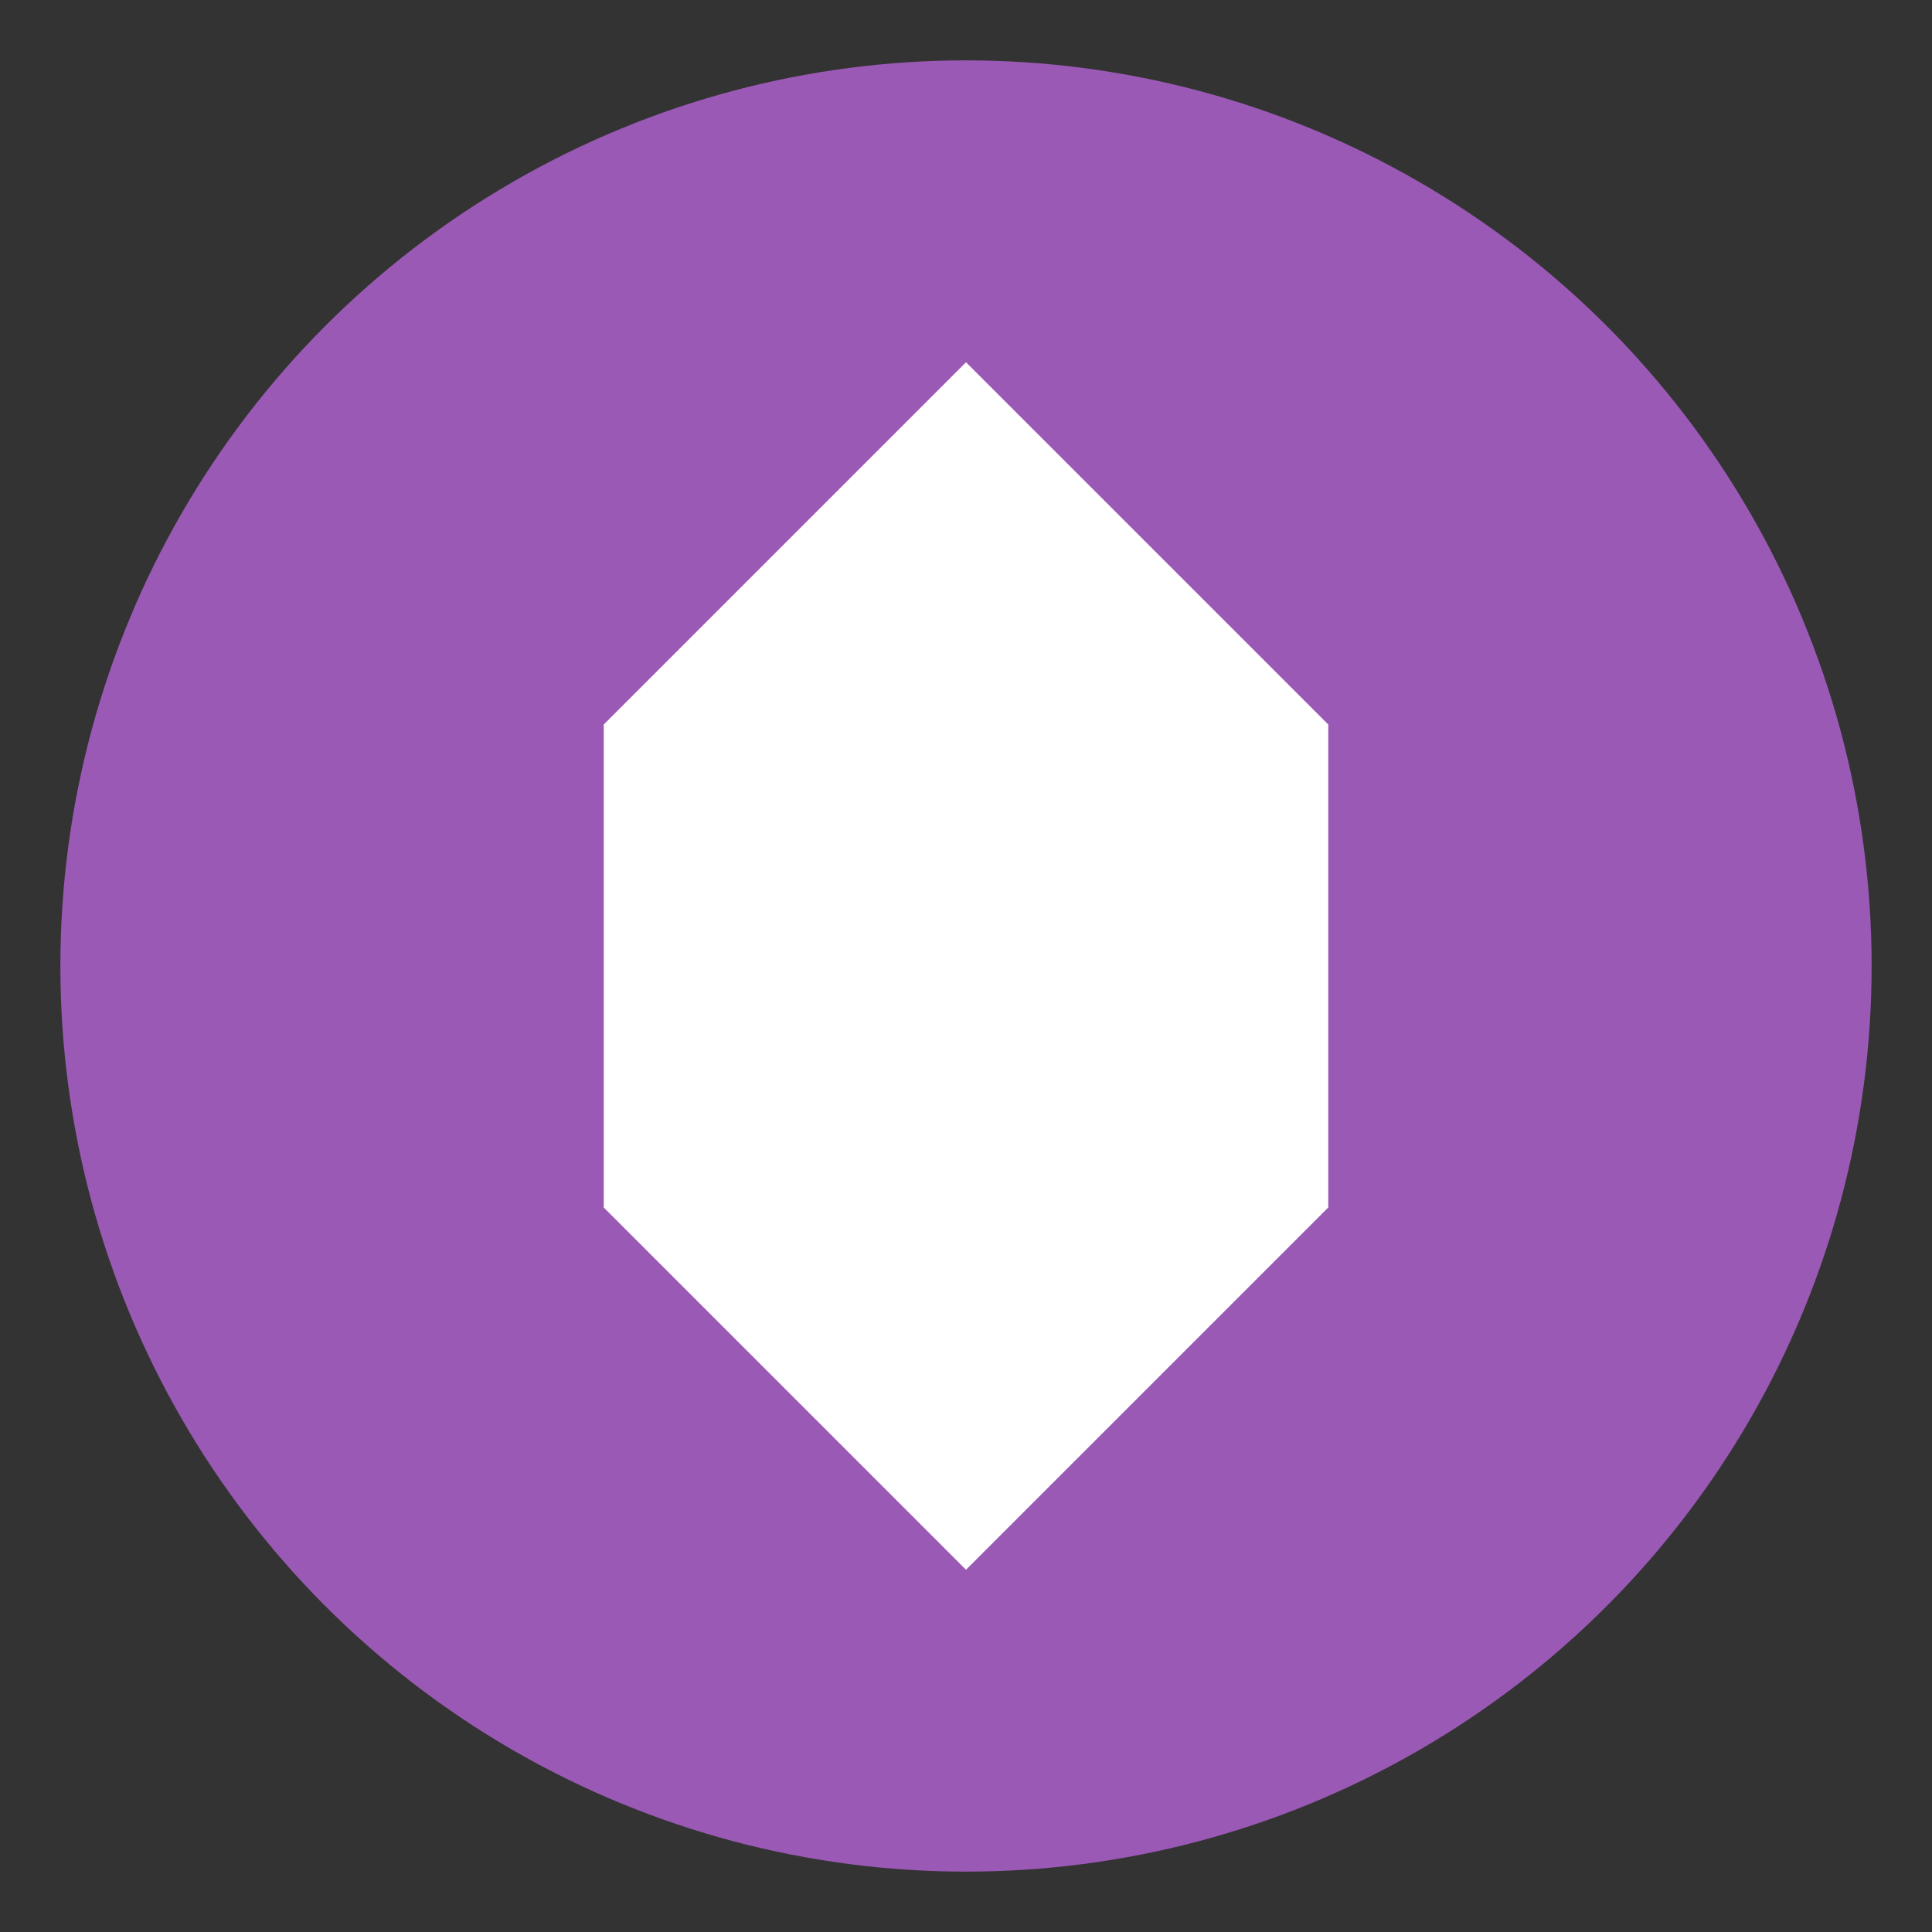 <?xml version="1.0" encoding="utf-8"?>
<svg width="32" height="32" viewBox="0 0 32 32" xmlns="http://www.w3.org/2000/svg">
  <rect x="0" y="0" width="32" height="32" fill="#333333" stroke="none"/>
  <circle cx="16" cy="16" r="15" fill="#9B59B6"/>
  <path d="M16 6 L22 12 L22 20 L16 26 L10 20 L10 12 Z" fill="#FFFFFF"/>
</svg>
